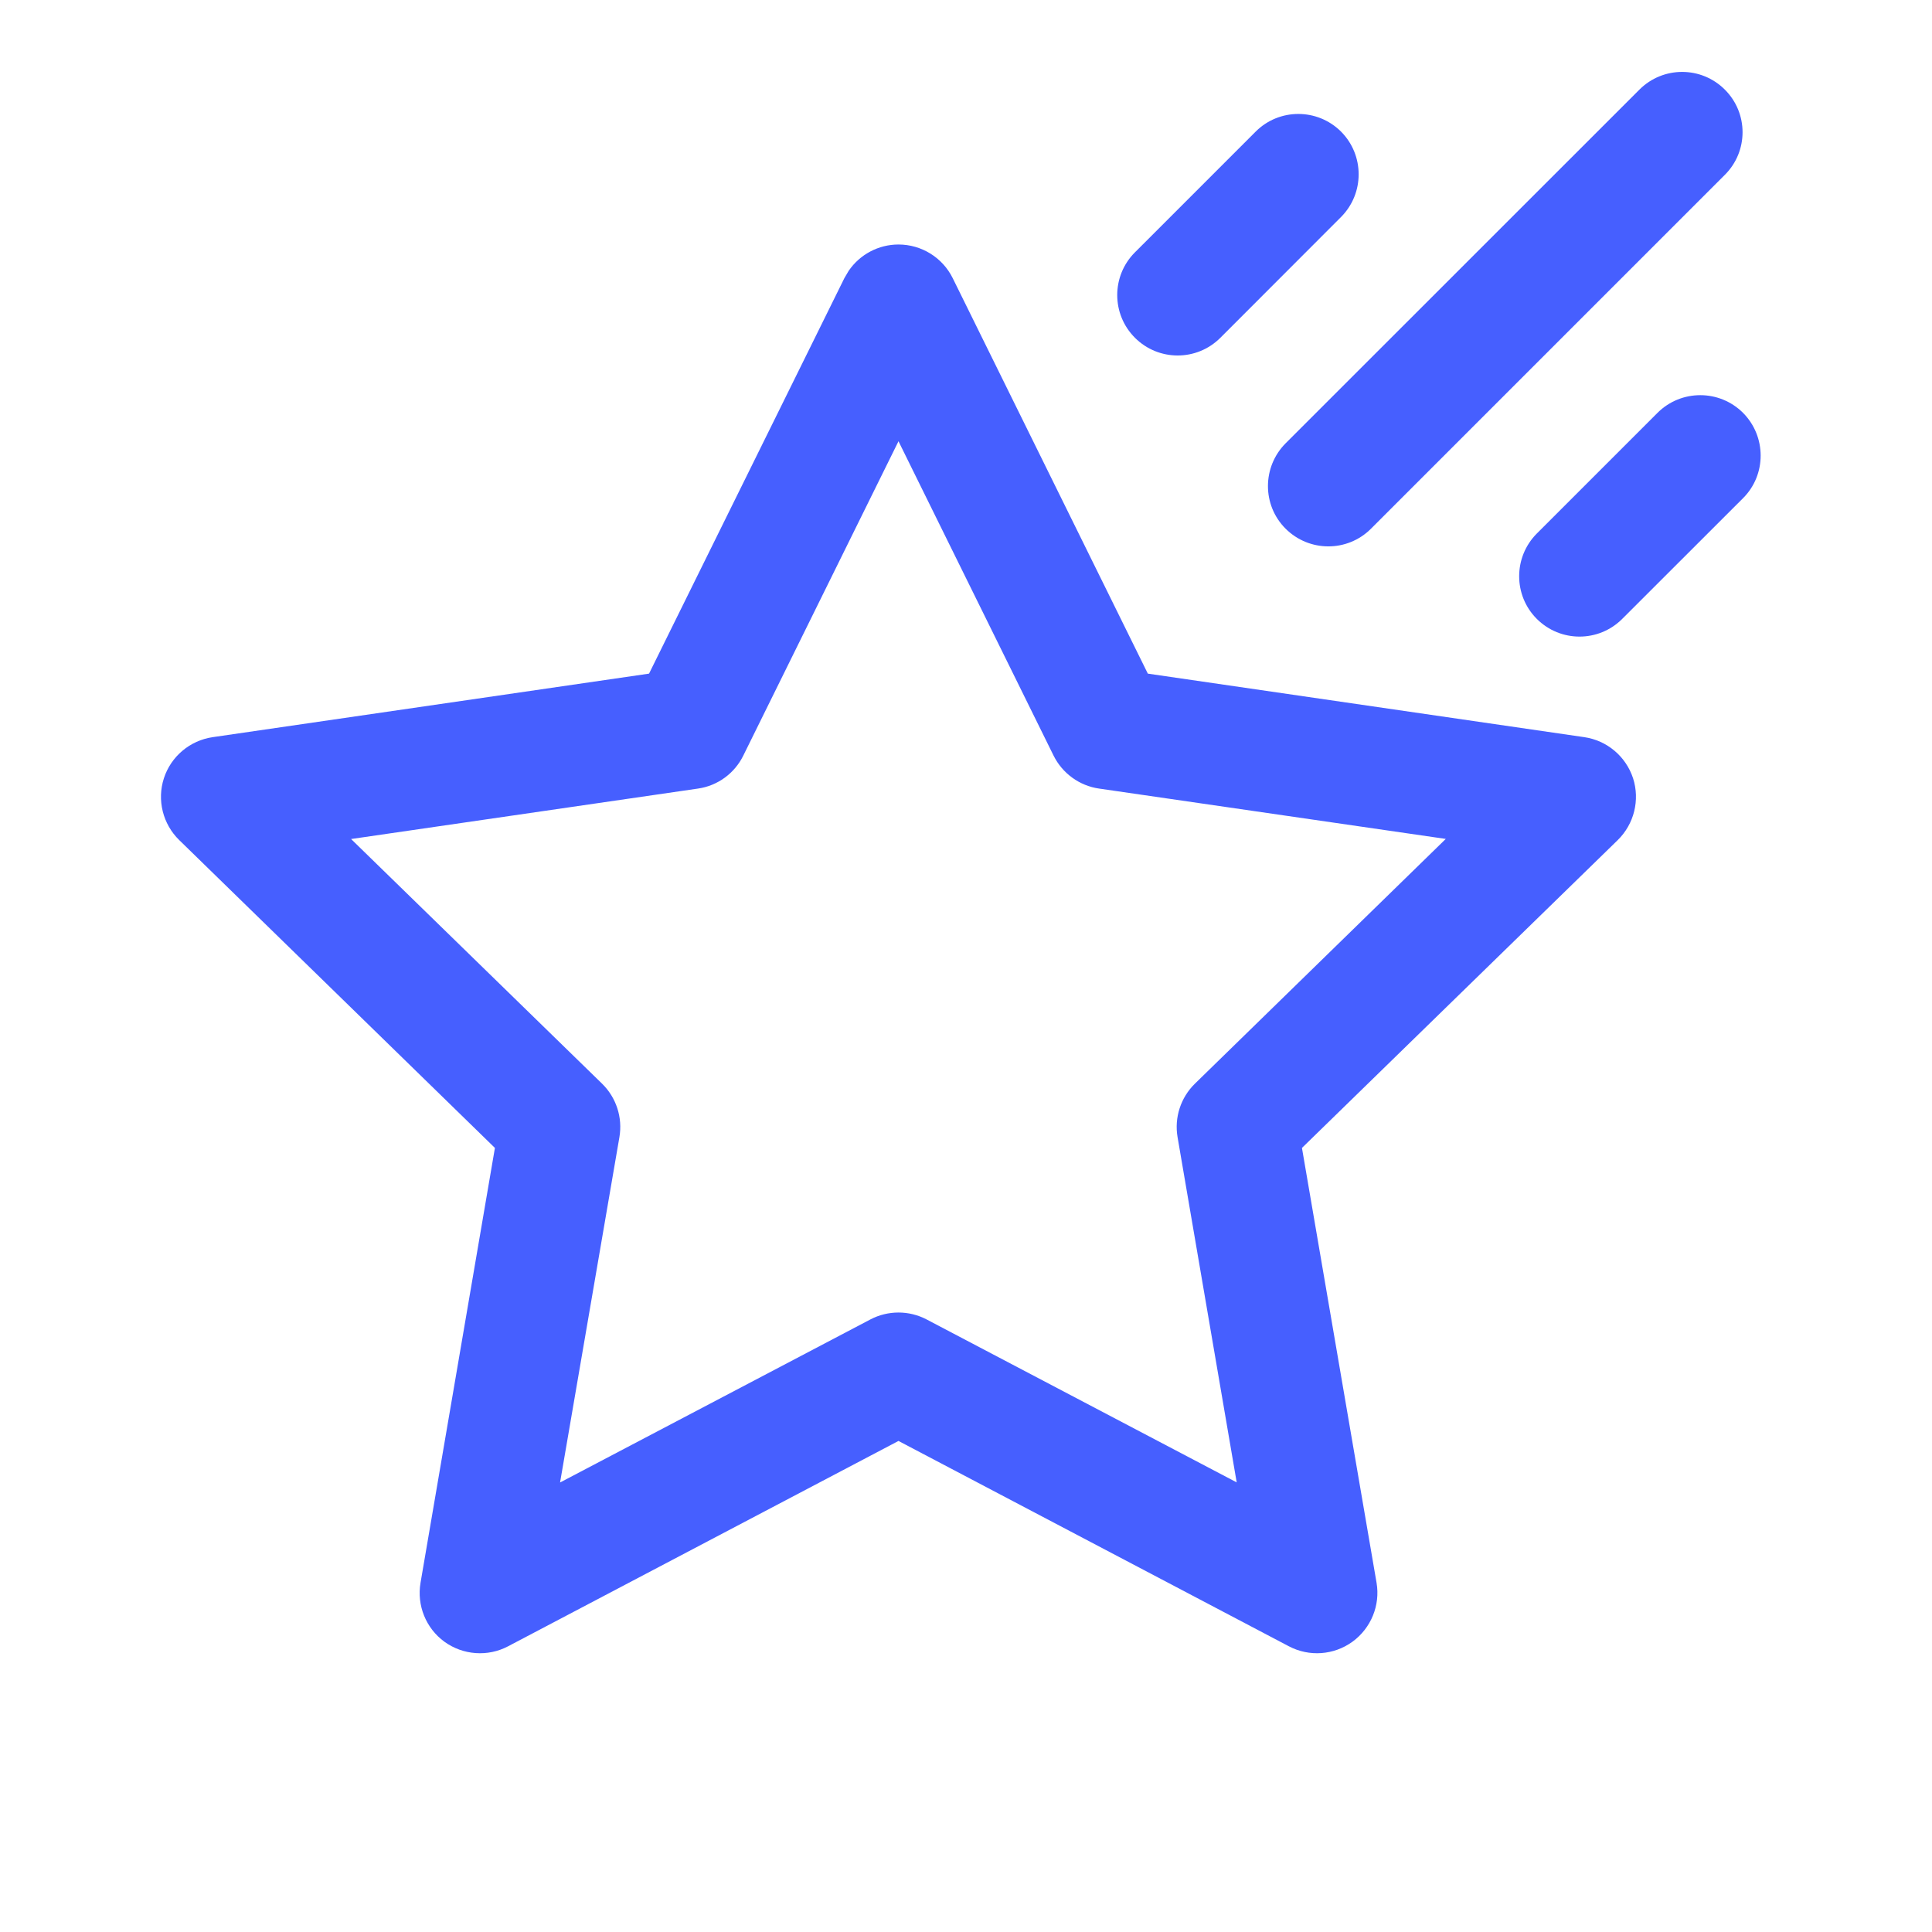 <?xml version="1.0" encoding="UTF-8"?> <svg xmlns="http://www.w3.org/2000/svg" width="18" height="18" viewBox="0 0 18 18" fill="none"><path d="M8.371 2.278C8.585 2.278 8.781 2.399 8.876 2.591L10.694 6.276L14.761 6.868C14.972 6.899 15.148 7.047 15.215 7.251C15.28 7.454 15.225 7.677 15.072 7.827L12.13 10.695L12.825 14.746C12.861 14.957 12.773 15.17 12.6 15.296C12.427 15.421 12.198 15.438 12.008 15.338L8.371 13.425L4.734 15.338C4.545 15.438 4.314 15.421 4.141 15.296C3.968 15.17 3.882 14.957 3.918 14.746L4.611 10.695L1.67 7.827C1.517 7.678 1.461 7.454 1.527 7.251C1.593 7.047 1.77 6.899 1.981 6.868L6.047 6.276L7.867 2.591L7.907 2.523C8.011 2.371 8.184 2.278 8.371 2.278ZM6.925 7.04C6.844 7.205 6.686 7.321 6.503 7.347L3.271 7.817L5.609 10.096C5.742 10.226 5.802 10.412 5.771 10.594L5.218 13.812L8.109 12.293C8.273 12.207 8.469 12.207 8.633 12.293L11.522 13.811L10.971 10.594C10.94 10.412 11 10.226 11.133 10.096L13.47 7.816L10.24 7.347C10.057 7.321 9.898 7.205 9.816 7.04L8.371 4.111L6.925 7.04ZM15.443 3.846C15.663 3.627 16.019 3.627 16.239 3.846C16.458 4.066 16.459 4.423 16.239 4.642L15.114 5.766C14.894 5.986 14.538 5.986 14.318 5.766C14.099 5.547 14.099 5.191 14.318 4.971L15.443 3.846ZM15.274 0.835C15.494 0.615 15.85 0.615 16.07 0.835C16.29 1.054 16.29 1.41 16.07 1.629L12.773 4.926C12.553 5.146 12.197 5.145 11.977 4.925C11.758 4.706 11.759 4.35 11.978 4.13L15.274 0.835ZM11.699 1.226C11.918 1.007 12.274 1.007 12.494 1.226C12.713 1.446 12.713 1.802 12.494 2.022L11.37 3.147C11.15 3.367 10.794 3.367 10.574 3.147C10.354 2.927 10.354 2.571 10.574 2.351L11.699 1.226Z" fill="#465FFF"></path></svg> 